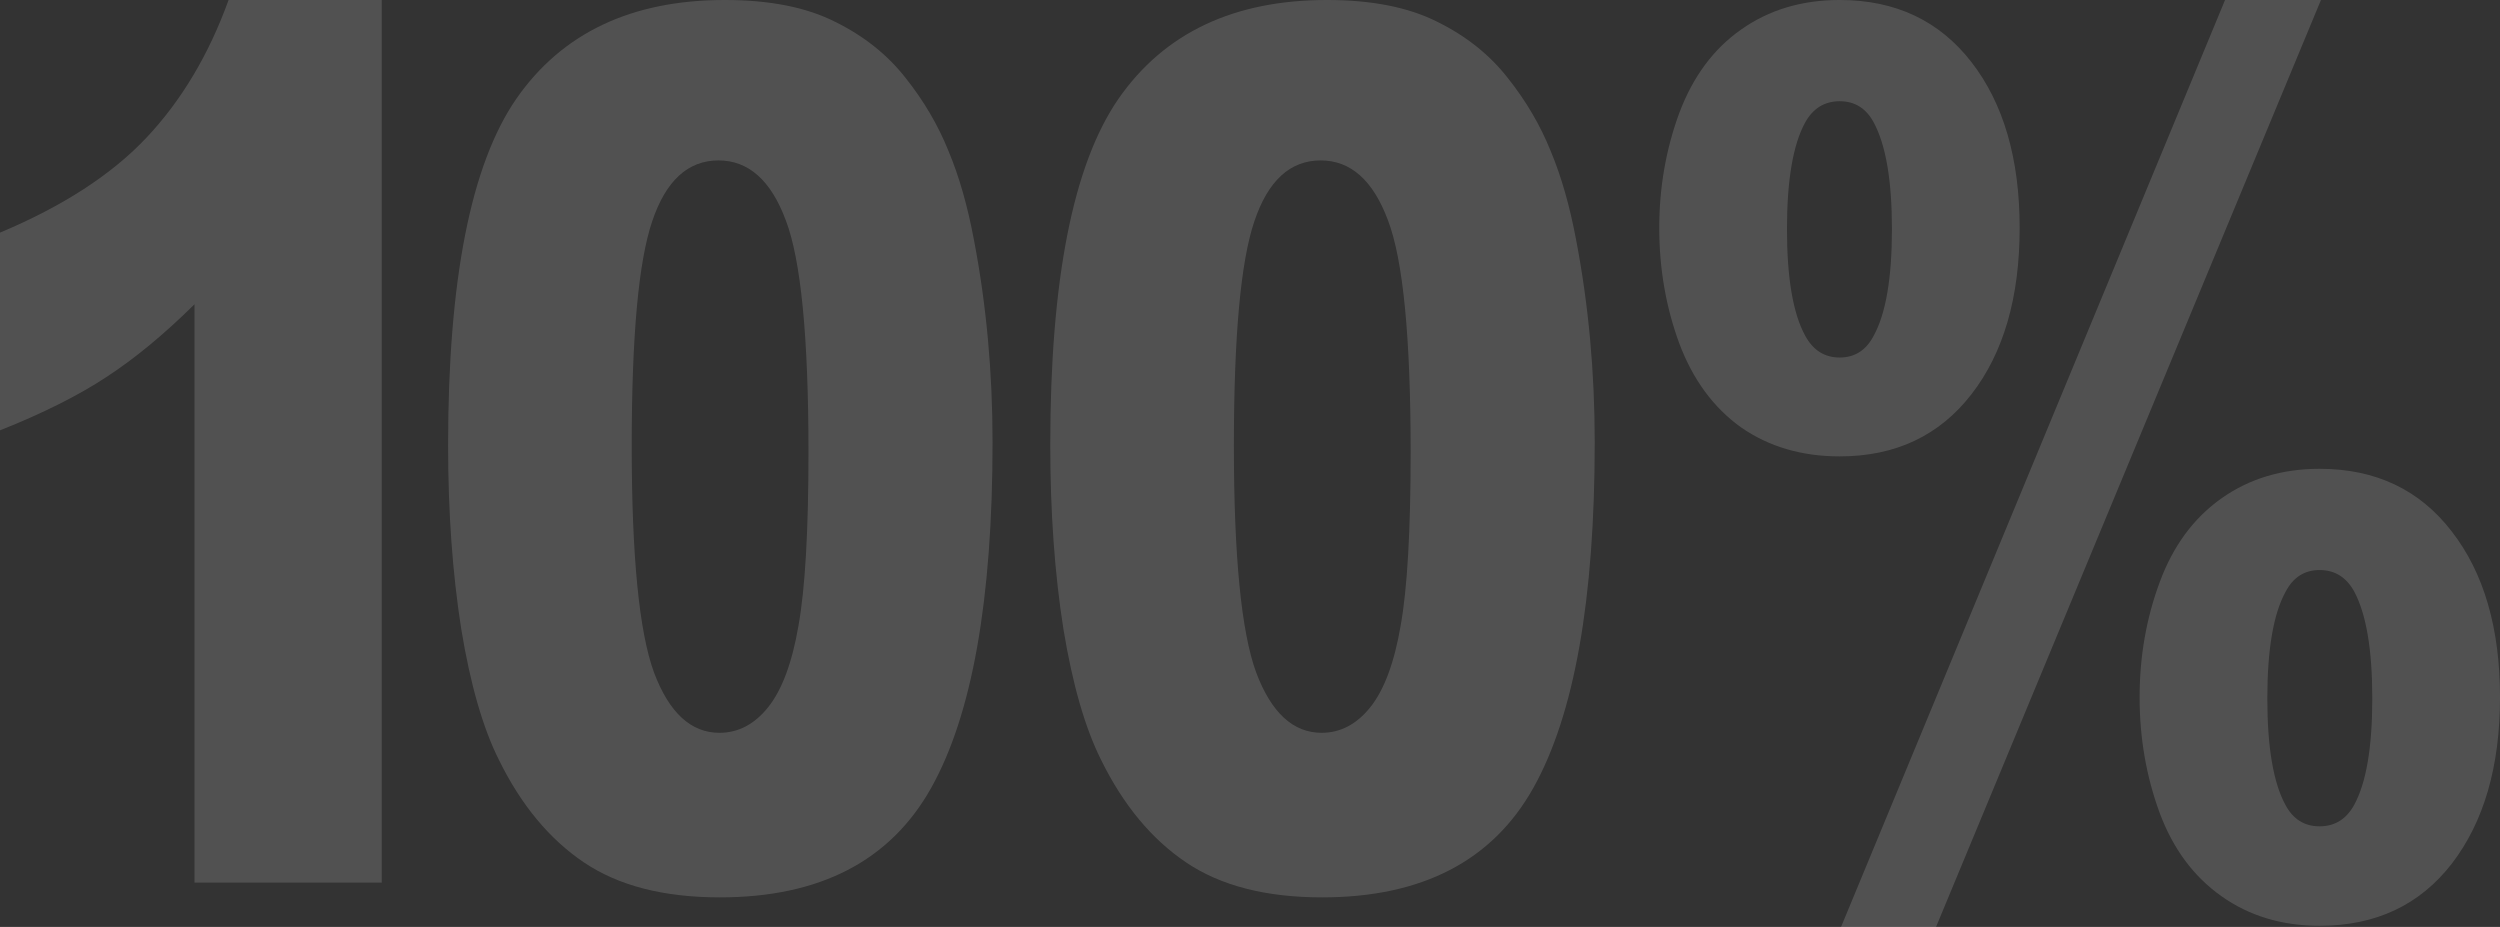 <svg width="890" height="330" viewBox="0 0 890 330" fill="none" xmlns="http://www.w3.org/2000/svg">
<rect x="0" y="0" width="890" height="330" fill="#333333" stroke="none"/>
<path d="M135.9 0V314.195H69.244V108.314C58.458 118.991 47.996 127.631 37.858 134.234C27.827 140.837 15.208 147.158 0 153.199V82.816C22.434 73.404 39.853 62.094 52.257 48.889C64.66 35.683 74.367 19.387 81.378 0H135.9Z" fill="white" fill-opacity="0.15"/>
<path d="M159.527 158.467C159.527 99.745 167.616 58.653 183.795 35.192C200.081 11.73 224.834 0 258.054 0C274.017 0 287.121 2.599 297.368 7.797C307.614 12.854 315.973 19.527 322.444 27.816C328.916 35.964 333.985 44.604 337.652 53.736C341.427 62.727 344.447 73.263 346.712 85.345C351.134 108.384 353.345 132.407 353.345 157.414C353.345 213.467 346.065 254.489 331.504 280.479C316.944 306.469 291.867 319.464 256.274 319.464C236.321 319.464 220.196 315.319 207.901 307.031C195.605 298.742 185.52 286.59 177.647 270.575C171.93 259.195 167.454 243.672 164.219 224.004C161.091 204.195 159.527 182.35 159.527 158.467ZM224.888 158.678C224.888 198.014 227.53 224.917 232.815 239.387C238.208 253.716 245.974 260.881 256.113 260.881C262.8 260.881 268.57 257.861 273.424 251.82C278.385 245.639 281.998 235.945 284.263 222.739C286.636 209.534 287.822 188.953 287.822 160.996C287.822 119.974 285.126 92.439 279.733 78.391C274.448 64.202 266.467 57.107 255.789 57.107C244.895 57.107 237.022 64.342 232.168 78.812C227.315 93.142 224.888 119.764 224.888 158.678Z" fill="white" fill-opacity="0.15"/>
<path d="M373.899 158.467C373.899 99.745 381.988 58.653 398.166 35.192C414.453 11.73 439.206 0 472.426 0C488.389 0 501.493 2.599 511.74 7.797C521.986 12.854 530.345 19.527 536.816 27.816C543.288 35.964 548.357 44.604 552.024 53.736C555.799 62.727 558.819 73.263 561.084 85.345C565.506 108.384 567.717 132.407 567.717 157.414C567.717 213.467 560.437 254.489 545.876 280.479C531.316 306.469 506.239 319.464 470.646 319.464C450.693 319.464 434.568 315.319 422.272 307.031C409.977 298.742 399.892 286.59 392.019 270.575C386.302 259.195 381.826 243.672 378.59 224.004C375.463 204.195 373.899 182.35 373.899 158.467ZM439.26 158.678C439.26 198.014 441.902 224.917 447.187 239.387C452.58 253.716 460.346 260.881 470.484 260.881C477.172 260.881 482.942 257.861 487.796 251.82C492.757 245.639 496.37 235.945 498.635 222.739C501.008 209.534 502.194 188.953 502.194 160.996C502.194 119.974 499.498 92.439 494.105 78.391C488.82 64.202 480.839 57.107 470.161 57.107C459.267 57.107 451.394 64.342 446.54 78.812C441.687 93.142 439.26 119.764 439.26 158.678Z" fill="white" fill-opacity="0.15"/>
<path d="M792.12 0H826.257L689.225 330H655.411L792.12 0ZM590.697 81.13C590.697 66.801 593.07 53.174 597.816 40.249C602.669 27.324 610.004 17.42 619.819 10.536C629.742 3.512 641.444 0 654.926 0C674.772 0 690.411 7.375 701.844 22.126C713.277 36.877 718.993 56.545 718.993 81.13C718.993 105.856 713.277 125.594 701.844 140.345C690.411 155.096 674.772 162.471 654.926 162.471C641.444 162.471 629.742 159.029 619.819 152.146C610.004 145.121 602.669 135.147 597.816 122.222C593.07 109.298 590.697 95.6 590.697 81.13ZM636.159 81.552C636.159 98.972 638.316 111.616 642.63 119.483C645.435 124.681 649.533 127.28 654.926 127.28C660.319 127.28 664.364 124.681 667.06 119.483C671.374 111.616 673.531 98.972 673.531 81.552C673.531 64.272 671.374 51.628 667.06 43.621C664.364 38.563 660.319 36.035 654.926 36.035C649.533 36.035 645.435 38.563 642.63 43.621C638.316 51.488 636.159 64.132 636.159 81.552ZM761.704 248.238C761.704 233.768 764.077 220.14 768.823 207.356C773.569 194.432 780.903 184.457 790.826 177.433C800.748 170.409 812.397 166.897 825.771 166.897C845.725 166.897 861.418 174.342 872.851 189.234C884.284 203.985 890 223.653 890 248.238C890 272.822 884.284 292.561 872.851 307.452C861.418 322.203 845.725 329.579 825.771 329.579C812.397 329.579 800.748 326.066 790.826 319.042C780.903 312.018 773.569 302.114 768.823 289.329C764.077 276.405 761.704 262.708 761.704 248.238ZM807.166 248.659C807.166 266.079 809.323 278.723 813.637 286.59C816.334 291.648 820.378 294.176 825.771 294.176C831.164 294.176 835.263 291.648 838.067 286.59C842.381 278.723 844.538 266.079 844.538 248.659C844.538 231.239 842.381 218.525 838.067 210.517C835.263 205.46 831.164 202.931 825.771 202.931C820.378 202.931 816.334 205.53 813.637 210.728C809.323 218.595 807.166 231.239 807.166 248.659Z" fill="white" fill-opacity="0.15"/>
</svg>
